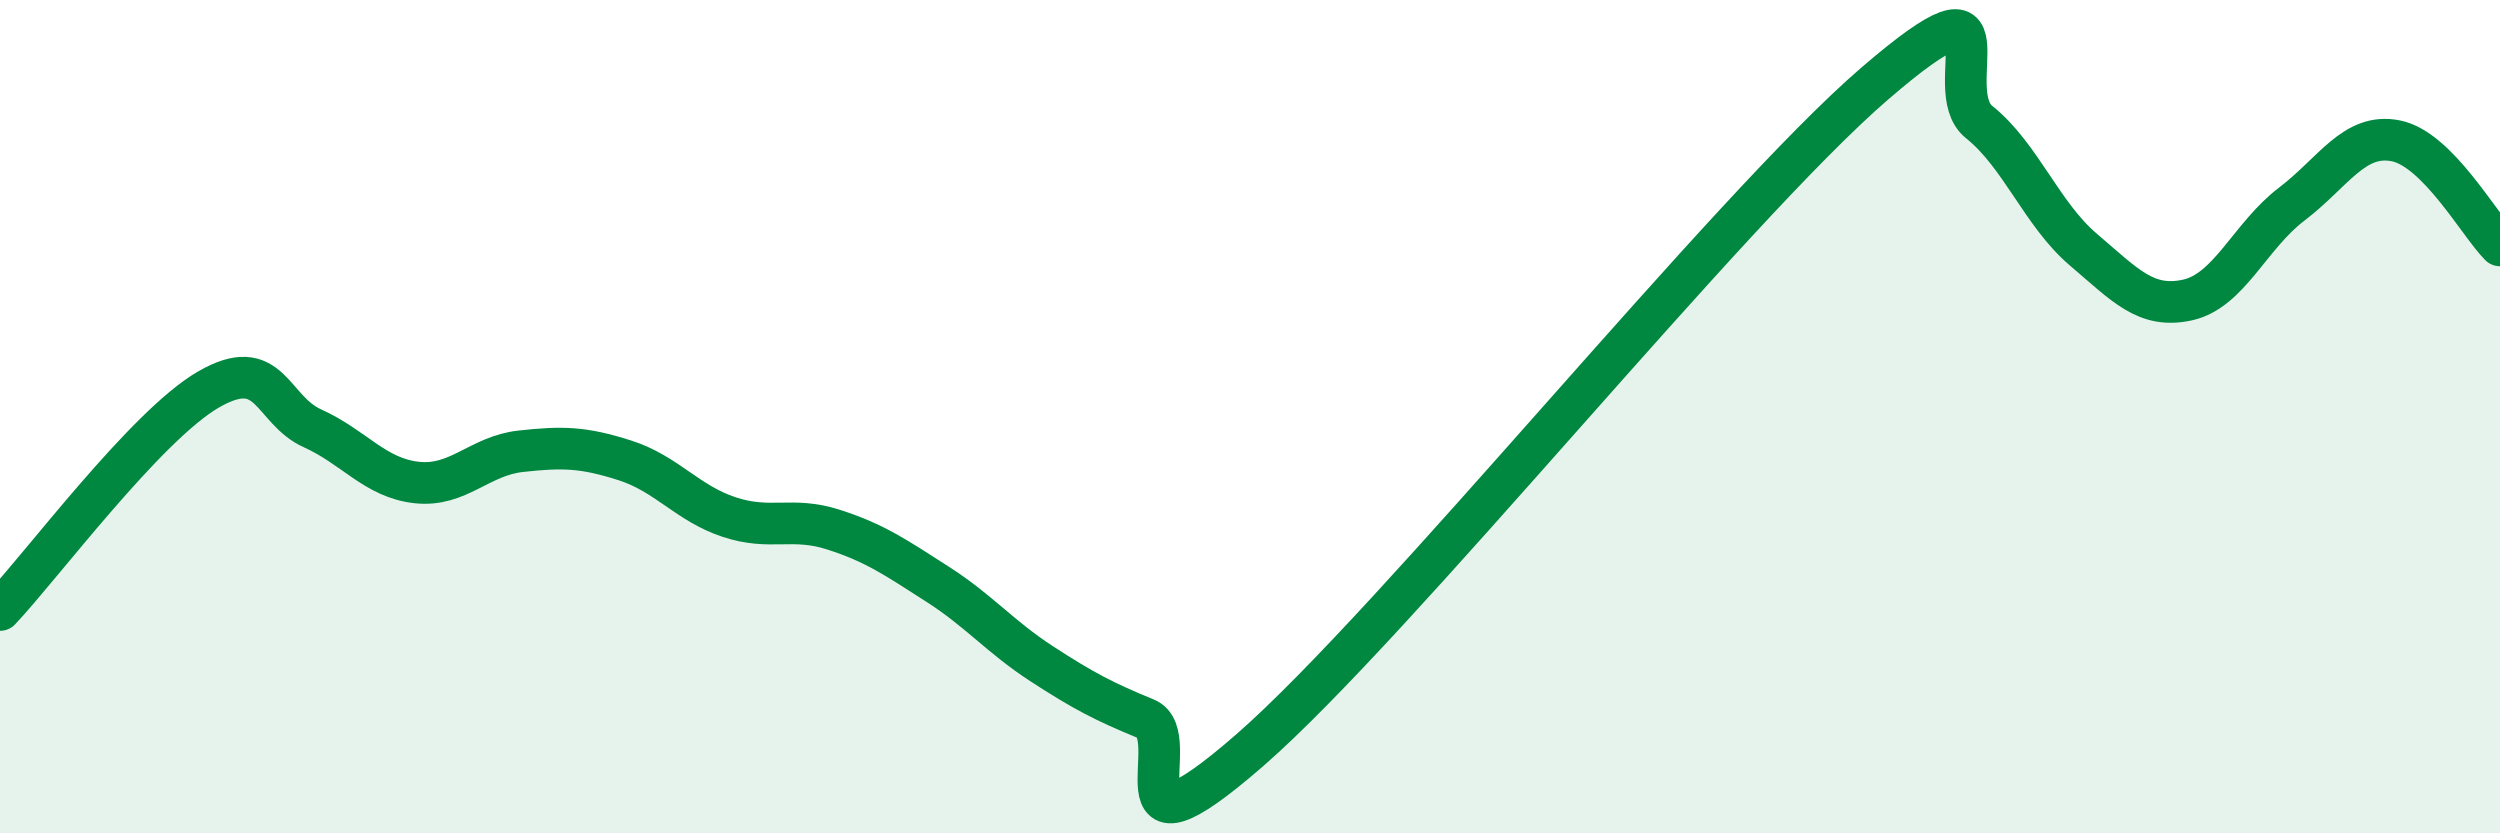 
    <svg width="60" height="20" viewBox="0 0 60 20" xmlns="http://www.w3.org/2000/svg">
      <path
        d="M 0,14.64 C 1,13.58 3.5,10.22 5,9.35 C 6.5,8.48 6.5,9.83 7.5,10.28 C 8.5,10.73 9,11.47 10,11.58 C 11,11.69 11.5,10.94 12.5,10.83 C 13.5,10.72 14,10.73 15,11.05 C 16,11.37 16.5,12.08 17.5,12.41 C 18.5,12.74 19,12.39 20,12.71 C 21,13.03 21.5,13.38 22.5,14.02 C 23.5,14.66 24,15.28 25,15.93 C 26,16.58 26.5,16.84 27.5,17.25 C 28.5,17.66 26.5,21.05 30,18 C 33.5,14.95 41.5,5.01 45,2 C 48.5,-1.01 46.5,2.13 47.5,2.93 C 48.5,3.73 49,5.14 50,5.99 C 51,6.84 51.5,7.42 52.5,7.2 C 53.5,6.98 54,5.66 55,4.9 C 56,4.14 56.5,3.18 57.5,3.38 C 58.5,3.58 59.5,5.39 60,5.89L60 20L0 20Z"
        fill="#008740"
        opacity="0.1"
        stroke-linecap="round"
        stroke-linejoin="round"
      />
      <path
        d="M 0,14.64 C 1,13.58 3.5,10.22 5,9.35 C 6.5,8.48 6.5,9.83 7.5,10.28 C 8.5,10.73 9,11.47 10,11.58 C 11,11.69 11.5,10.94 12.5,10.83 C 13.5,10.72 14,10.73 15,11.05 C 16,11.37 16.5,12.08 17.5,12.41 C 18.5,12.74 19,12.39 20,12.71 C 21,13.03 21.5,13.38 22.5,14.02 C 23.5,14.66 24,15.28 25,15.93 C 26,16.58 26.5,16.84 27.5,17.25 C 28.5,17.66 26.5,21.05 30,18 C 33.5,14.95 41.5,5.01 45,2 C 48.5,-1.01 46.5,2.13 47.5,2.93 C 48.5,3.73 49,5.14 50,5.99 C 51,6.84 51.5,7.42 52.5,7.2 C 53.5,6.98 54,5.66 55,4.9 C 56,4.14 56.5,3.18 57.5,3.38 C 58.5,3.58 59.5,5.39 60,5.89"
        stroke="#008740"
        stroke-width="1"
        fill="none"
        stroke-linecap="round"
        stroke-linejoin="round"
      />
    </svg>
  